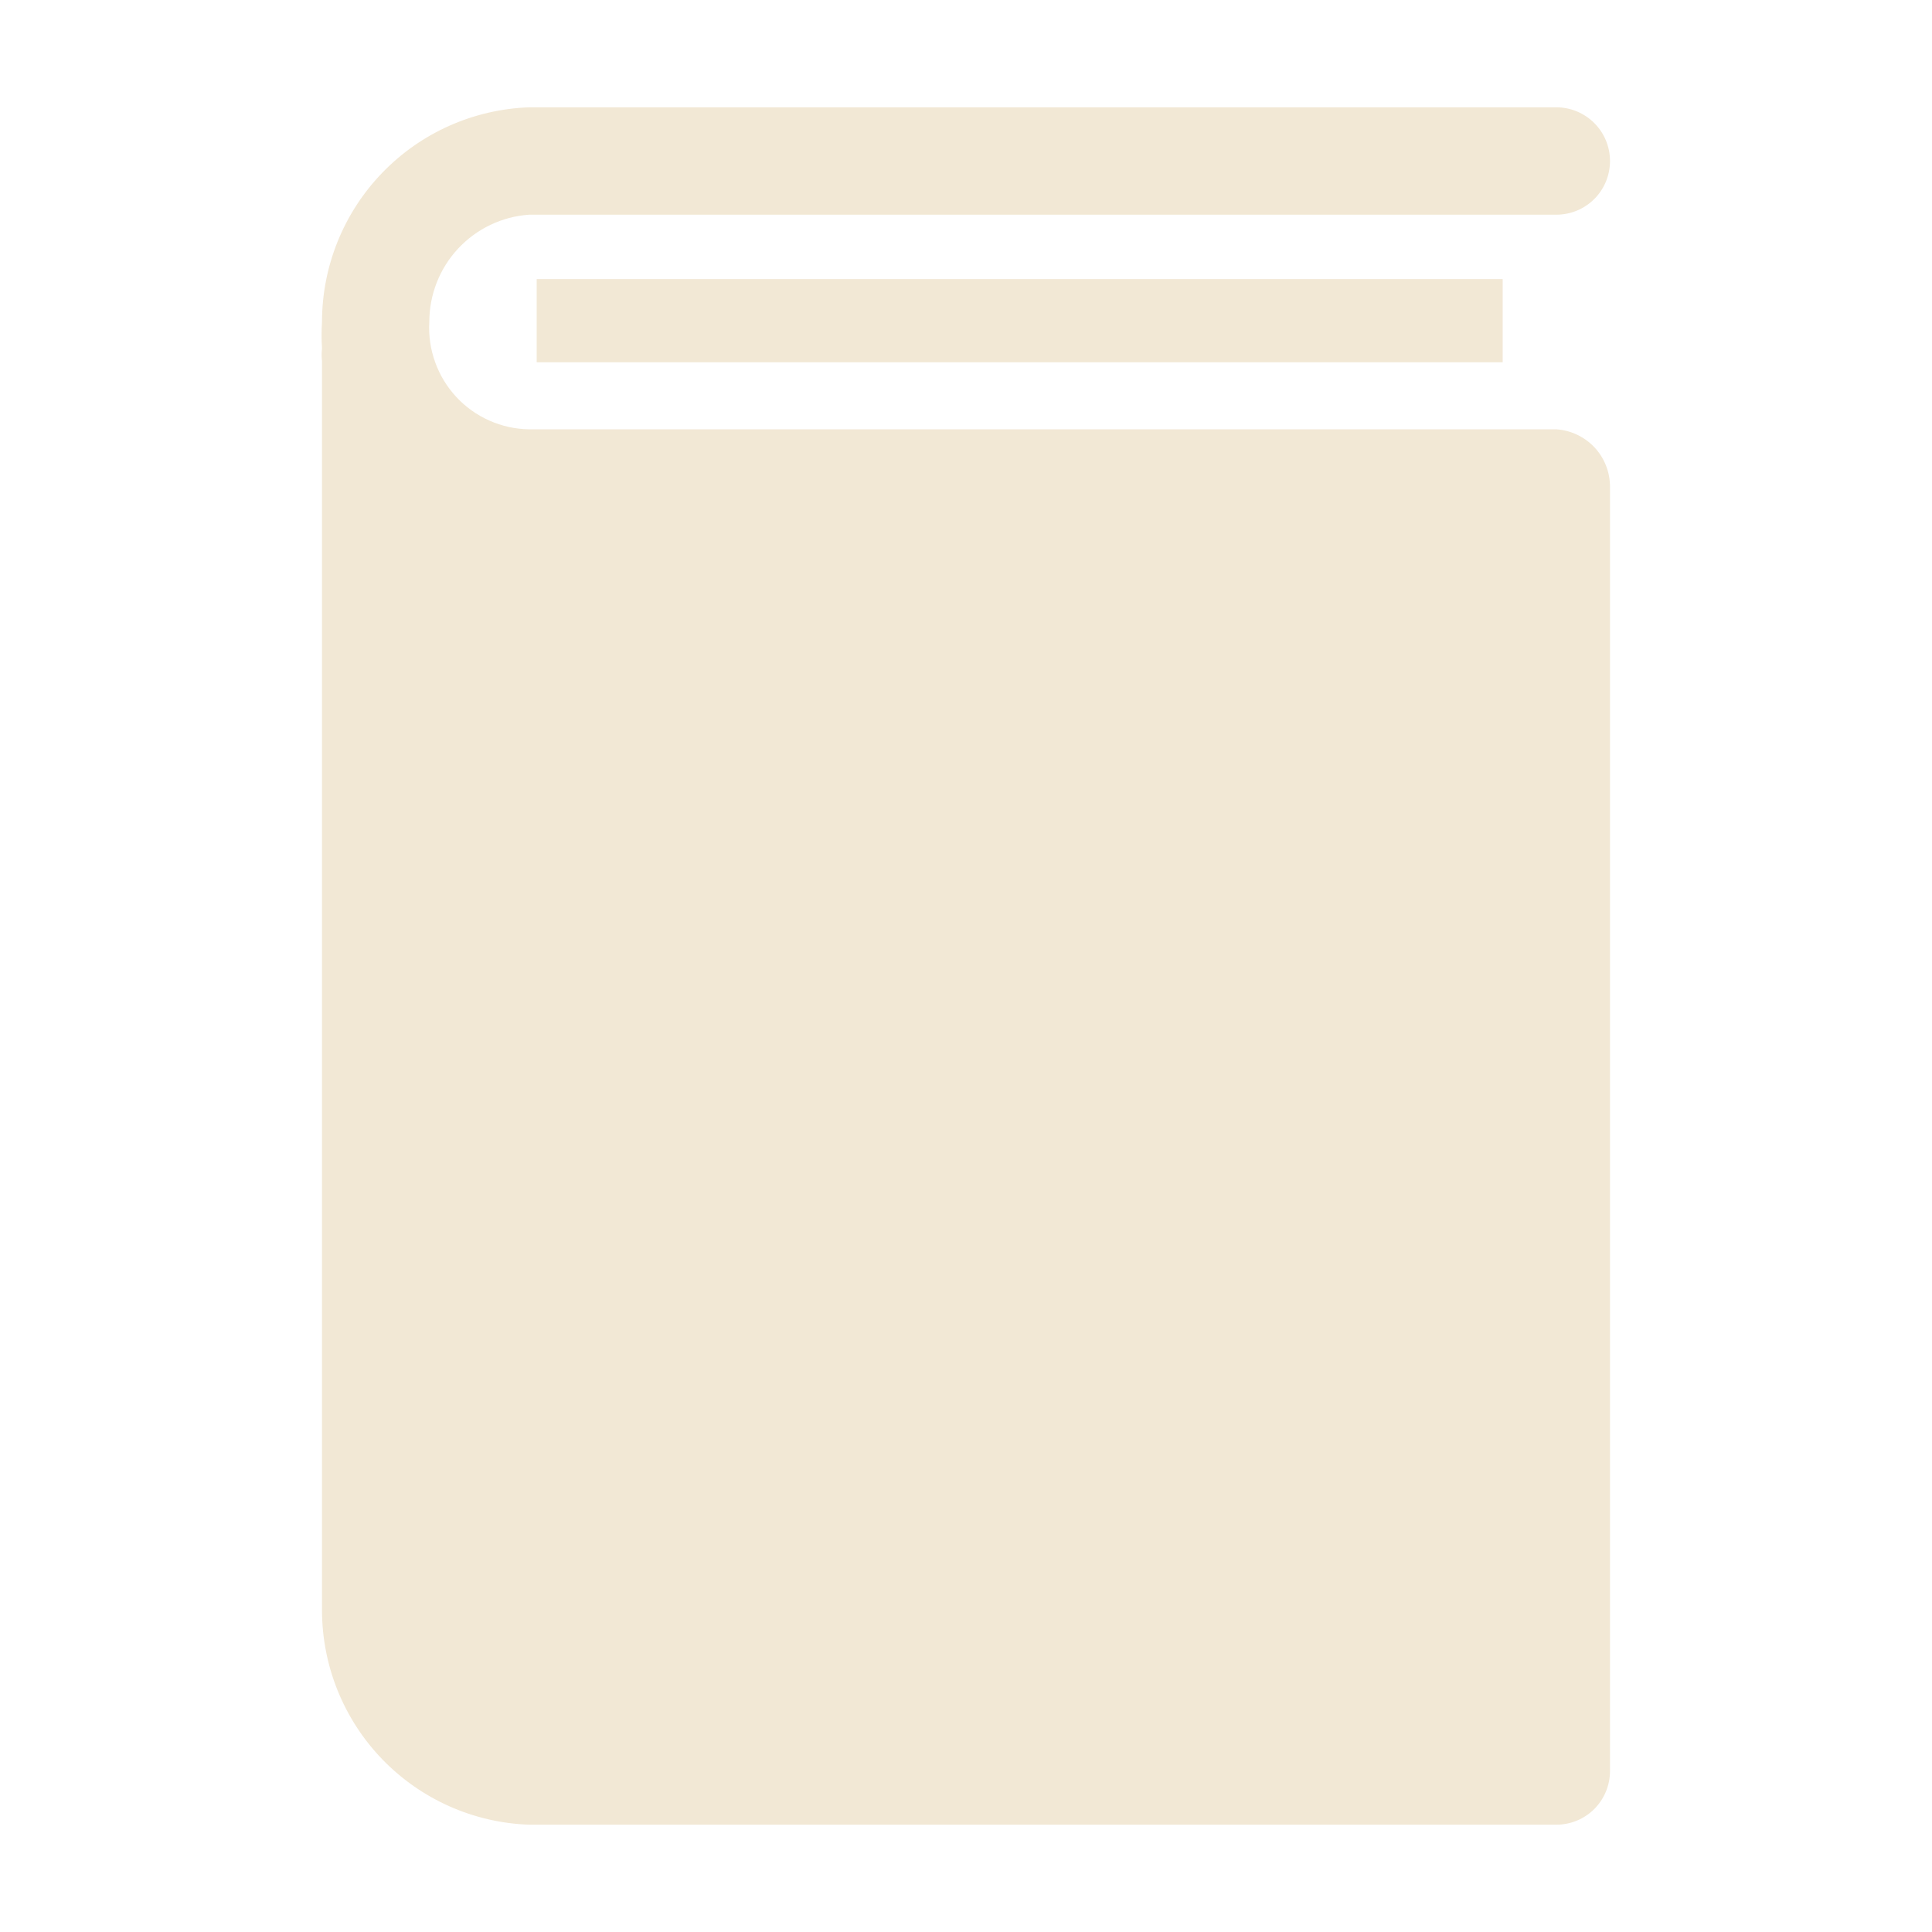 <svg width="24" height="24" viewBox="0 0 24 24" fill="none" xmlns="http://www.w3.org/2000/svg">
<path d="M6.667 3.467H18.667V4.5H6.667V3.467Z" fill="#F2E8D5"/>
<path d="M19.333 5.333H6.573C6.403 5.331 6.235 5.294 6.08 5.225C5.924 5.156 5.784 5.056 5.669 4.932C5.553 4.807 5.463 4.66 5.406 4.5C5.348 4.34 5.323 4.17 5.333 4C5.333 3.662 5.46 3.336 5.69 3.089C5.921 2.841 6.236 2.69 6.573 2.667H19.333C19.51 2.667 19.68 2.597 19.805 2.472C19.93 2.347 20 2.177 20 2C20 1.823 19.93 1.654 19.805 1.529C19.68 1.404 19.51 1.333 19.333 1.333H6.573C5.882 1.358 5.228 1.649 4.748 2.147C4.268 2.644 4 3.309 4 4C3.993 4.109 3.993 4.218 4 4.327C3.994 4.38 3.994 4.434 4 4.487V20C4 20.692 4.268 21.356 4.748 21.854C5.228 22.351 5.882 22.643 6.573 22.667H19.333C19.51 22.667 19.68 22.597 19.805 22.472C19.93 22.346 20 22.177 20 22V6.047C20 5.865 19.932 5.691 19.808 5.558C19.684 5.426 19.514 5.345 19.333 5.333Z" fill="#F2E8D5"/>
</svg>
